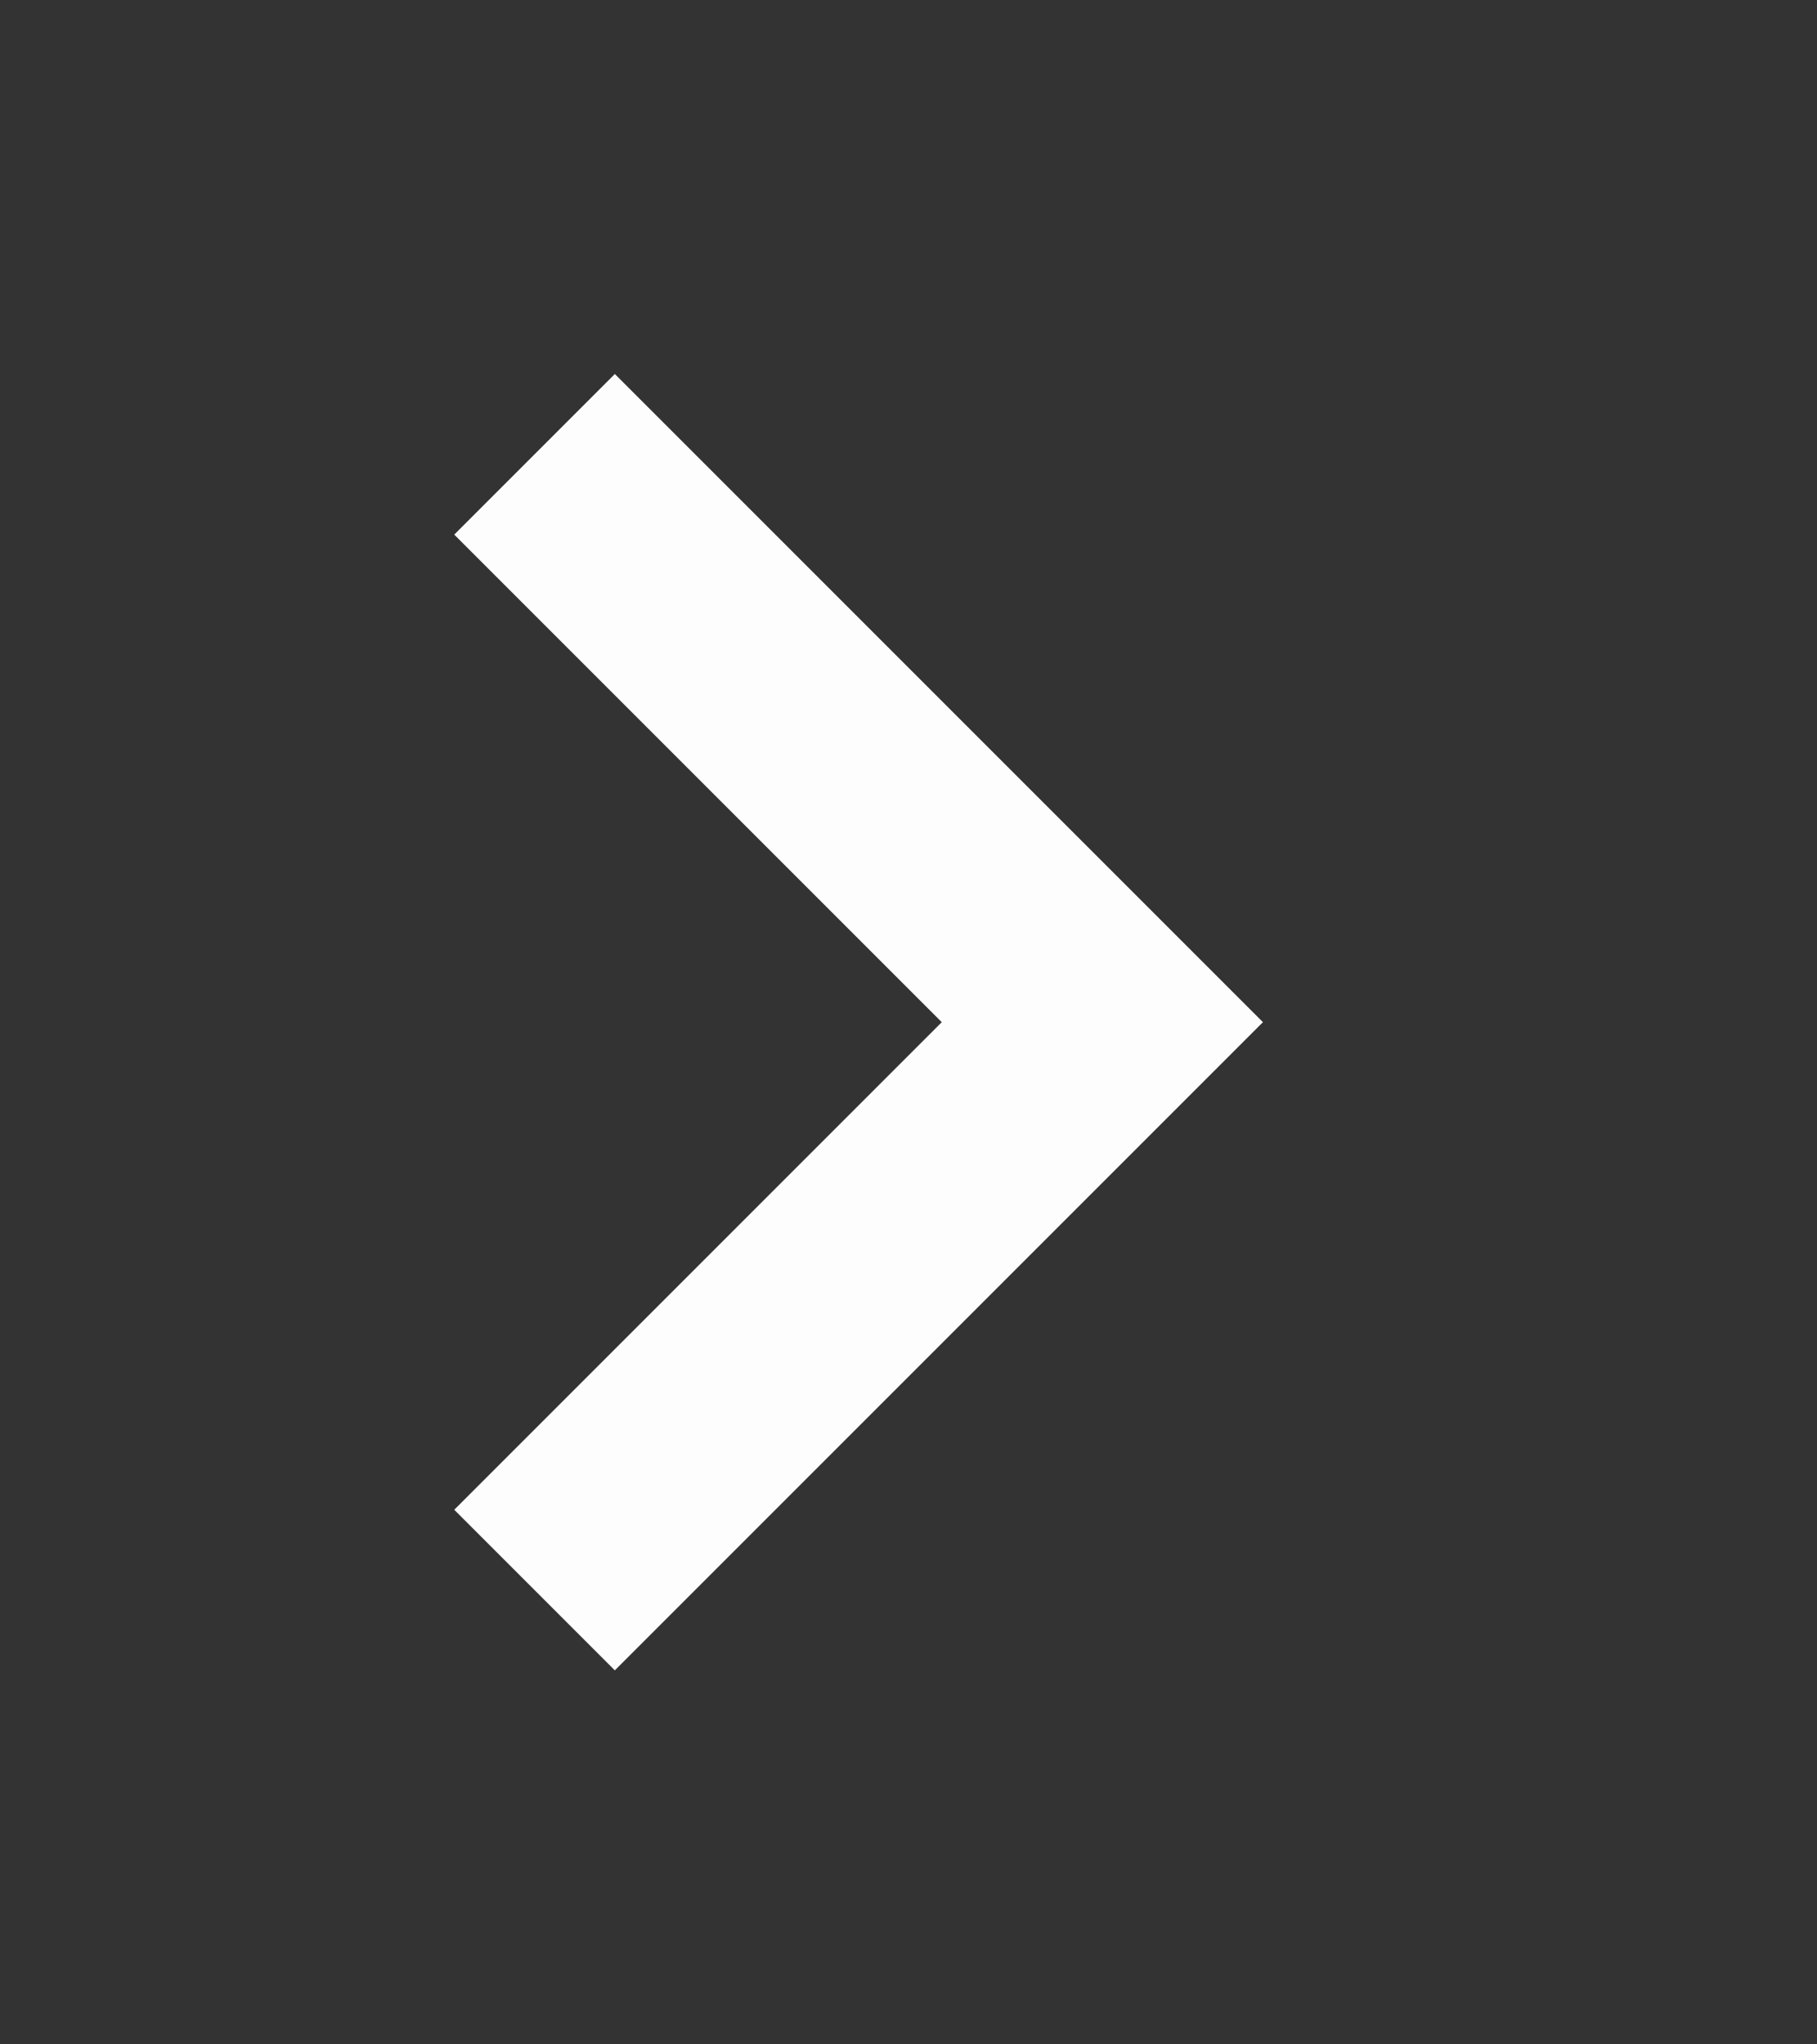 <svg width="16" height="18" viewBox="0 0 16 18" fill="none" xmlns="http://www.w3.org/2000/svg">
<rect x="0" y="0" width="16" height="18" fill="#333333" stroke="none"/>
<path d="M5.414 14.707L11.121 9L5.414 3.293L4 4.707L8.293 9L4 13.293L5.414 14.707Z" fill="#FDFDFD"/>
</svg>
